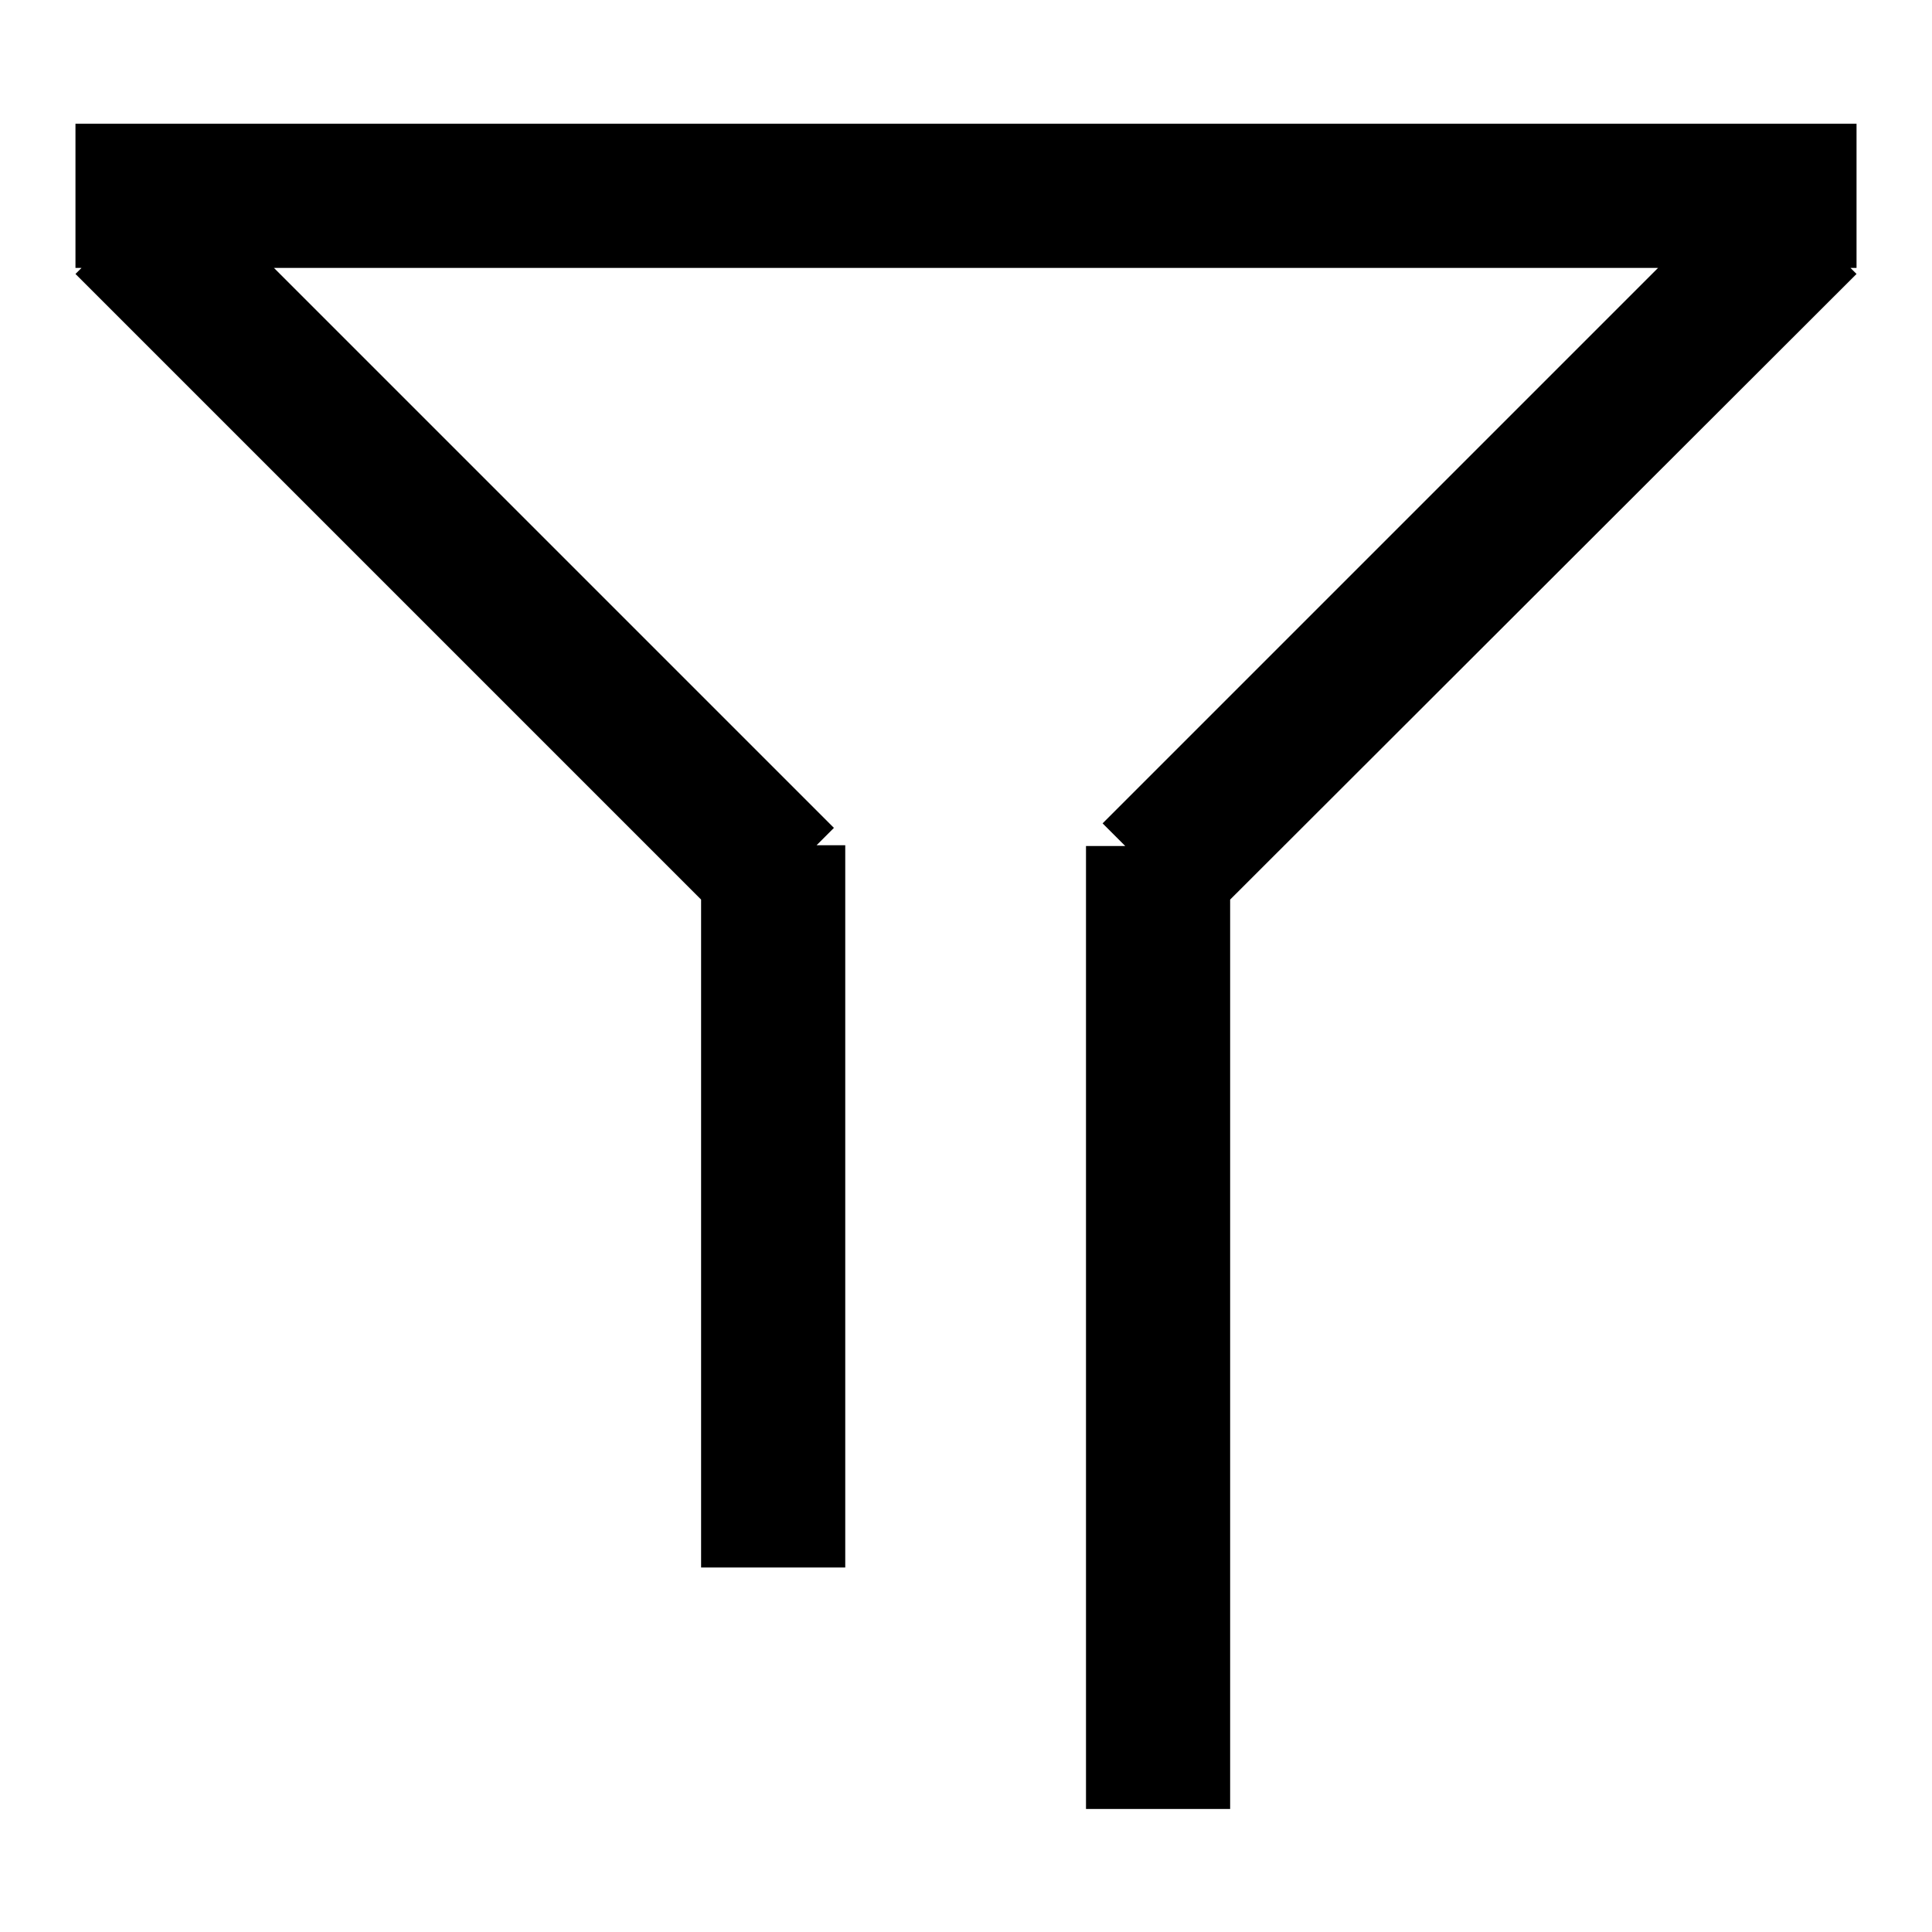 <?xml version="1.0" encoding="utf-8"?>
<!-- Svg Vector Icons : http://www.onlinewebfonts.com/icon -->
<!DOCTYPE svg PUBLIC "-//W3C//DTD SVG 1.1//EN" "http://www.w3.org/Graphics/SVG/1.1/DTD/svg11.dtd">
<svg version="1.1" xmlns="http://www.w3.org/2000/svg" xmlns:xlink="http://www.w3.org/1999/xlink" x="0px" y="0px" viewBox="0 0 256 256" enable-background="new 0 0 256 256" xml:space="preserve">
<g><g><path fill="#000000" d="M246,16.4H10v19.1h0.8L10,36.3l82.9,82.9v88.5h19.1v-95.7h-3.8l2.3-2.3L36.3,35.5h183.4l-73.6,73.6l3,3h-5.2v127.6h19.1V119.2L246,36.3l-0.8-0.8h0.8V16.4z"/></g></g>
</svg>